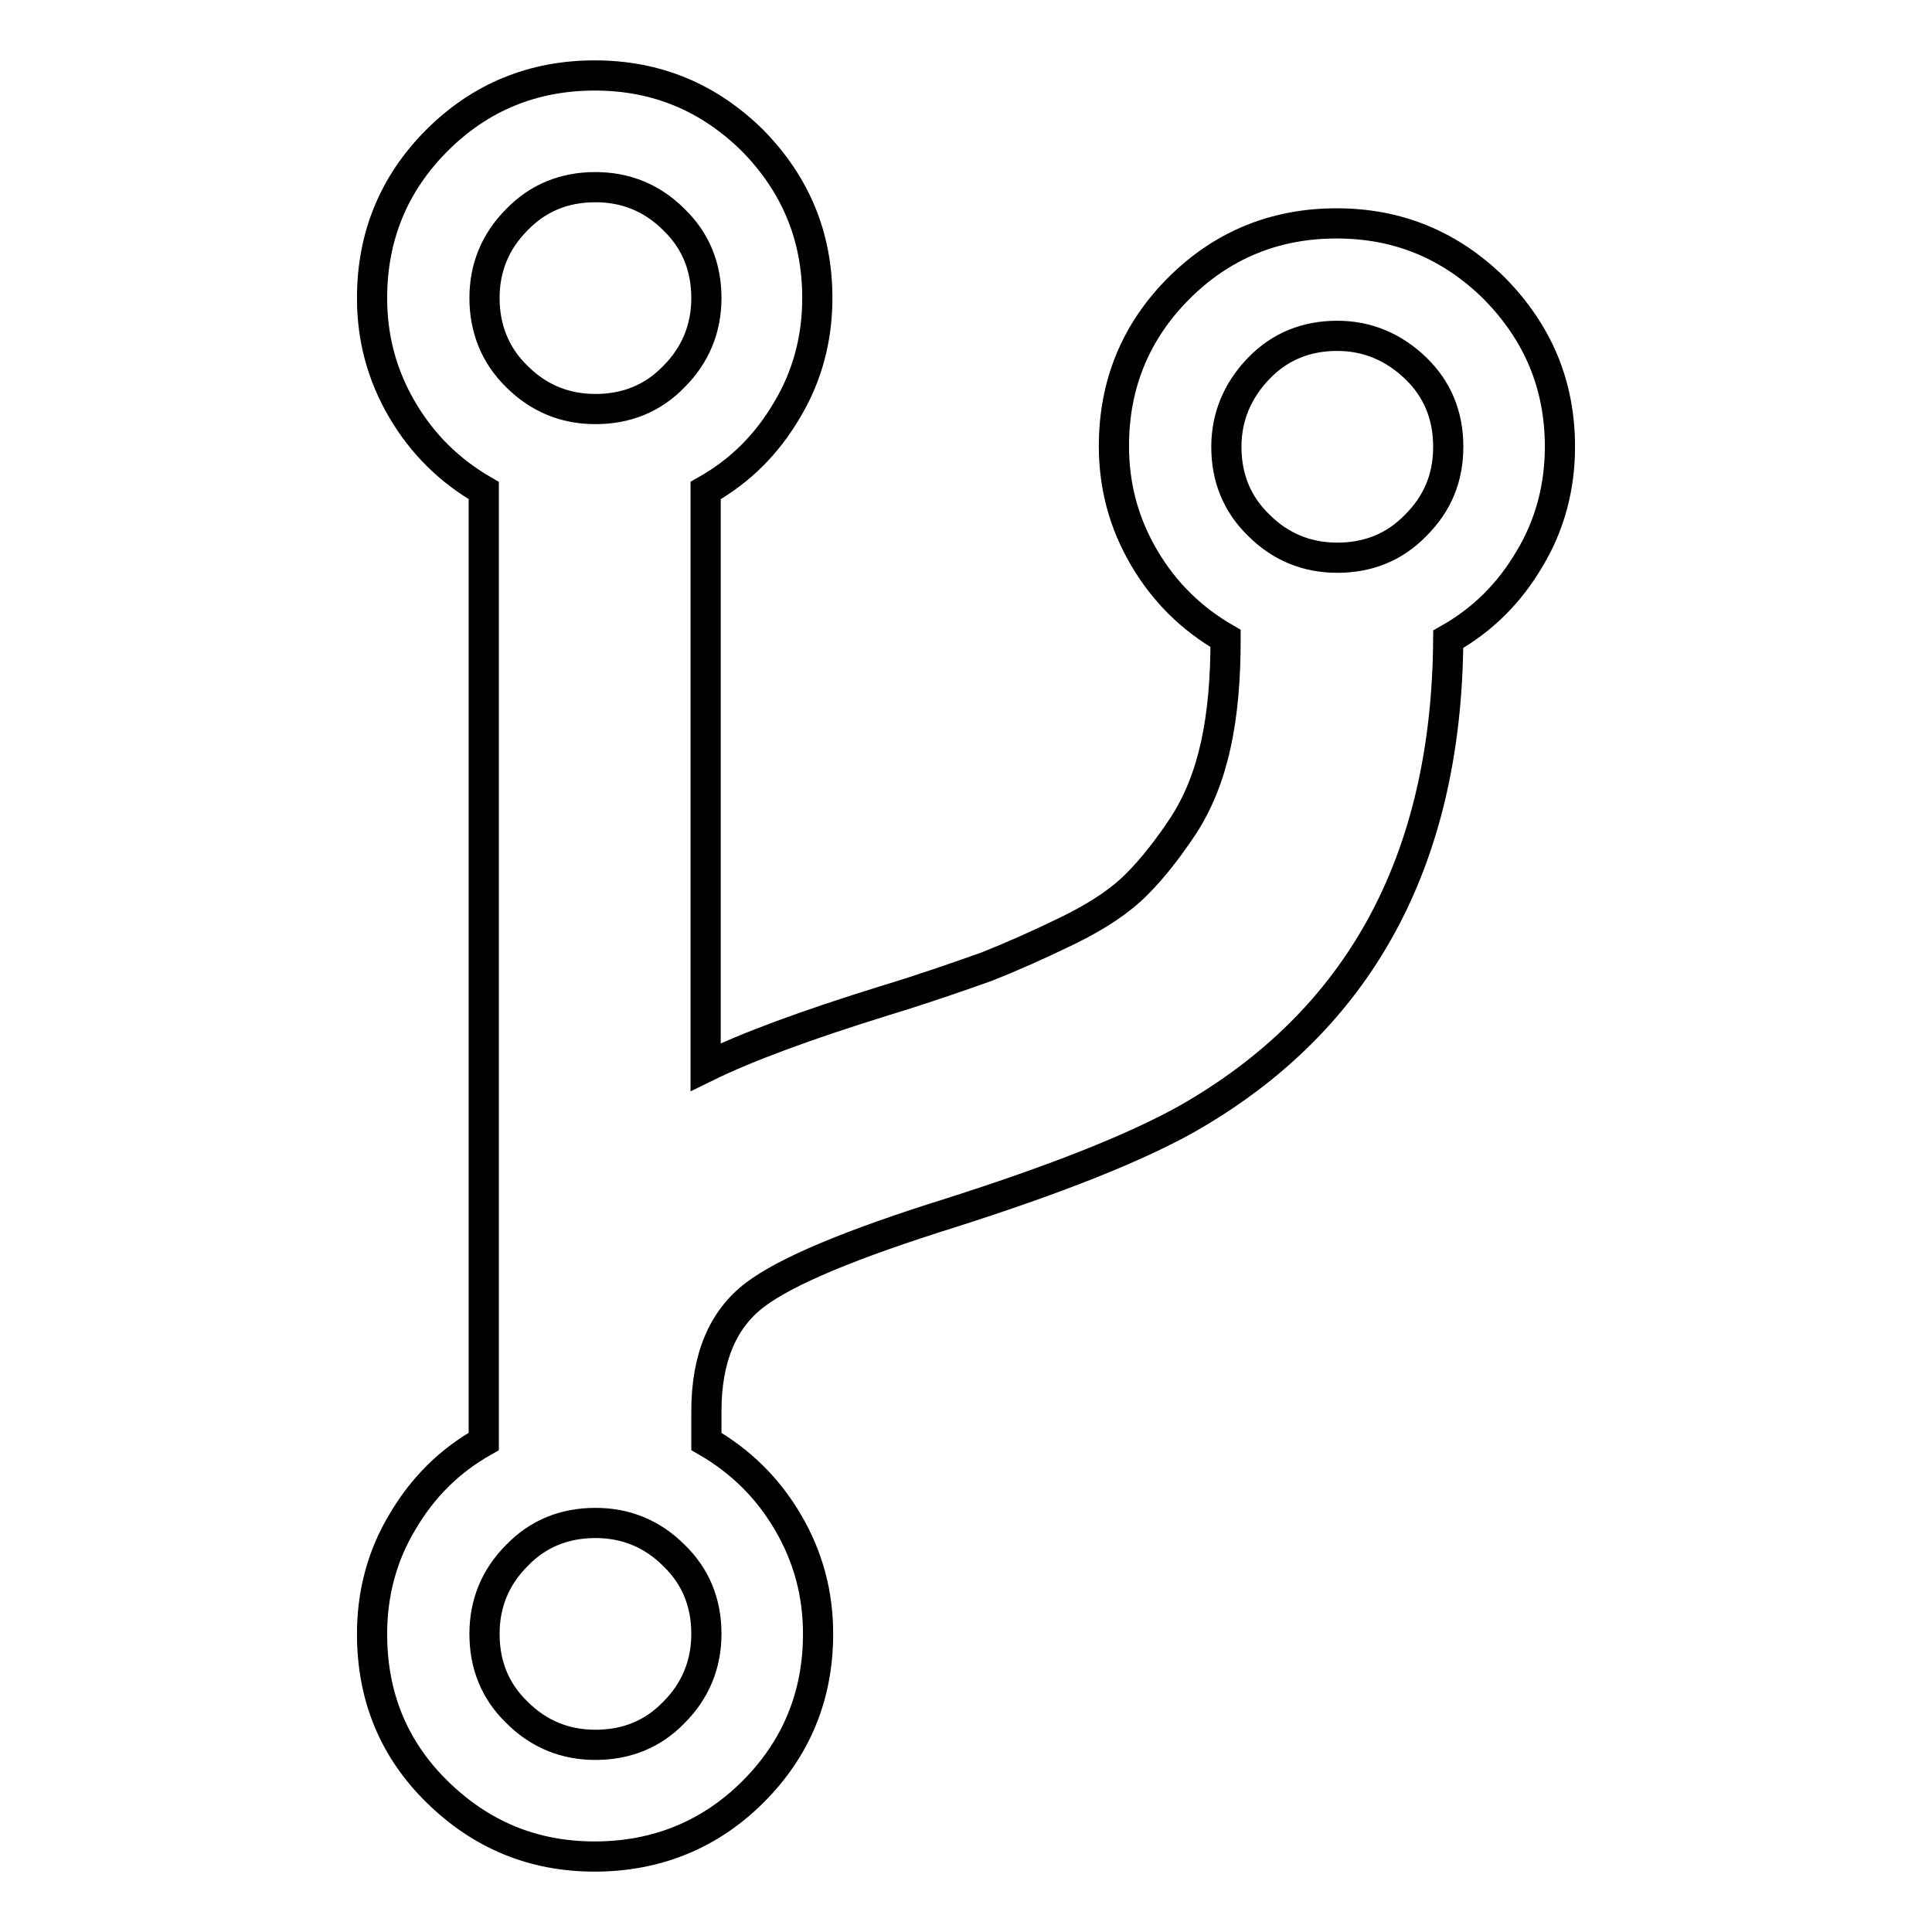 <?xml version="1.0" encoding="utf-8"?>
<!-- Svg Vector Icons : http://www.onlinewebfonts.com/icon -->
<!DOCTYPE svg PUBLIC "-//W3C//DTD SVG 1.1//EN" "http://www.w3.org/Graphics/SVG/1.1/DTD/svg11.dtd">
<svg version="1.1" xmlns="http://www.w3.org/2000/svg" xmlns:xlink="http://www.w3.org/1999/xlink" x="0px" y="0px" viewBox="0 0 256 256" enable-background="new 0 0 256 256" xml:space="preserve">
<g> <path stroke-width="4" fill-opacity="0" stroke="#000000"  d="M93.6,216.5c0-4.1-1.4-7.6-4.3-10.4c-2.9-2.9-6.4-4.3-10.4-4.3c-4.1,0-7.6,1.4-10.4,4.3 c-2.9,2.9-4.3,6.4-4.3,10.4c0,4.1,1.4,7.6,4.3,10.4c2.9,2.9,6.4,4.3,10.4,4.3c4.1,0,7.6-1.4,10.4-4.3 C92.1,224.1,93.6,220.6,93.6,216.5z M93.6,39.5c0-4.1-1.4-7.6-4.3-10.4c-2.9-2.9-6.4-4.3-10.4-4.3c-4.1,0-7.6,1.4-10.4,4.3 c-2.9,2.9-4.3,6.4-4.3,10.4s1.4,7.6,4.3,10.4c2.9,2.9,6.4,4.3,10.4,4.3c4.1,0,7.6-1.4,10.4-4.3C92.1,47.1,93.6,43.6,93.6,39.5z  M191.9,59.2c0-4.1-1.4-7.6-4.3-10.4s-6.4-4.3-10.4-4.3c-4.1,0-7.6,1.4-10.4,4.3s-4.3,6.4-4.3,10.4c0,4.1,1.4,7.6,4.3,10.4 c2.9,2.9,6.4,4.3,10.4,4.3c4.1,0,7.6-1.4,10.4-4.3C190.5,66.7,191.9,63.3,191.9,59.2z M206.7,59.2c0,5.3-1.3,10.3-4,14.8 c-2.7,4.6-6.2,8.1-10.8,10.7c-0.2,29.4-11.8,50.6-34.7,63.6c-7,3.9-17.4,8-31.2,12.4c-13.1,4.1-21.8,7.7-26,10.9 c-4.2,3.2-6.4,8.3-6.4,15.4v4c4.5,2.6,8.1,6.1,10.8,10.7c2.7,4.6,4,9.5,4,14.8c0,8.2-2.9,15.2-8.6,20.9S87,246,78.8,246 c-8.2,0-15.1-2.9-20.9-8.6s-8.6-12.7-8.6-20.9c0-5.3,1.3-10.3,4-14.8c2.7-4.6,6.2-8.1,10.8-10.7V65c-4.5-2.6-8.1-6.1-10.8-10.7 c-2.7-4.6-4-9.5-4-14.8c0-8.2,2.9-15.2,8.6-20.9c5.7-5.7,12.7-8.6,20.9-8.6c8.2,0,15.1,2.9,20.9,8.6c5.7,5.8,8.6,12.7,8.6,20.9 c0,5.3-1.3,10.3-4,14.8c-2.7,4.6-6.2,8.1-10.8,10.7v76.4c5.5-2.7,13.4-5.6,23.7-8.8c5.6-1.7,10.1-3.3,13.5-4.5 c3.3-1.3,6.9-2.9,10.8-4.8c3.9-1.9,6.9-3.9,9.1-6.1s4.2-4.8,6.2-7.8c2-3.1,3.4-6.6,4.3-10.7c0.9-4.1,1.3-8.7,1.3-14.1 c-4.5-2.6-8.1-6.1-10.8-10.7c-2.7-4.6-4-9.5-4-14.8c0-8.2,2.9-15.2,8.6-20.9c5.7-5.7,12.7-8.6,20.9-8.6c8.2,0,15.1,2.9,20.9,8.6 C203.8,44.1,206.7,51,206.7,59.2L206.7,59.2z"/></g>
</svg>